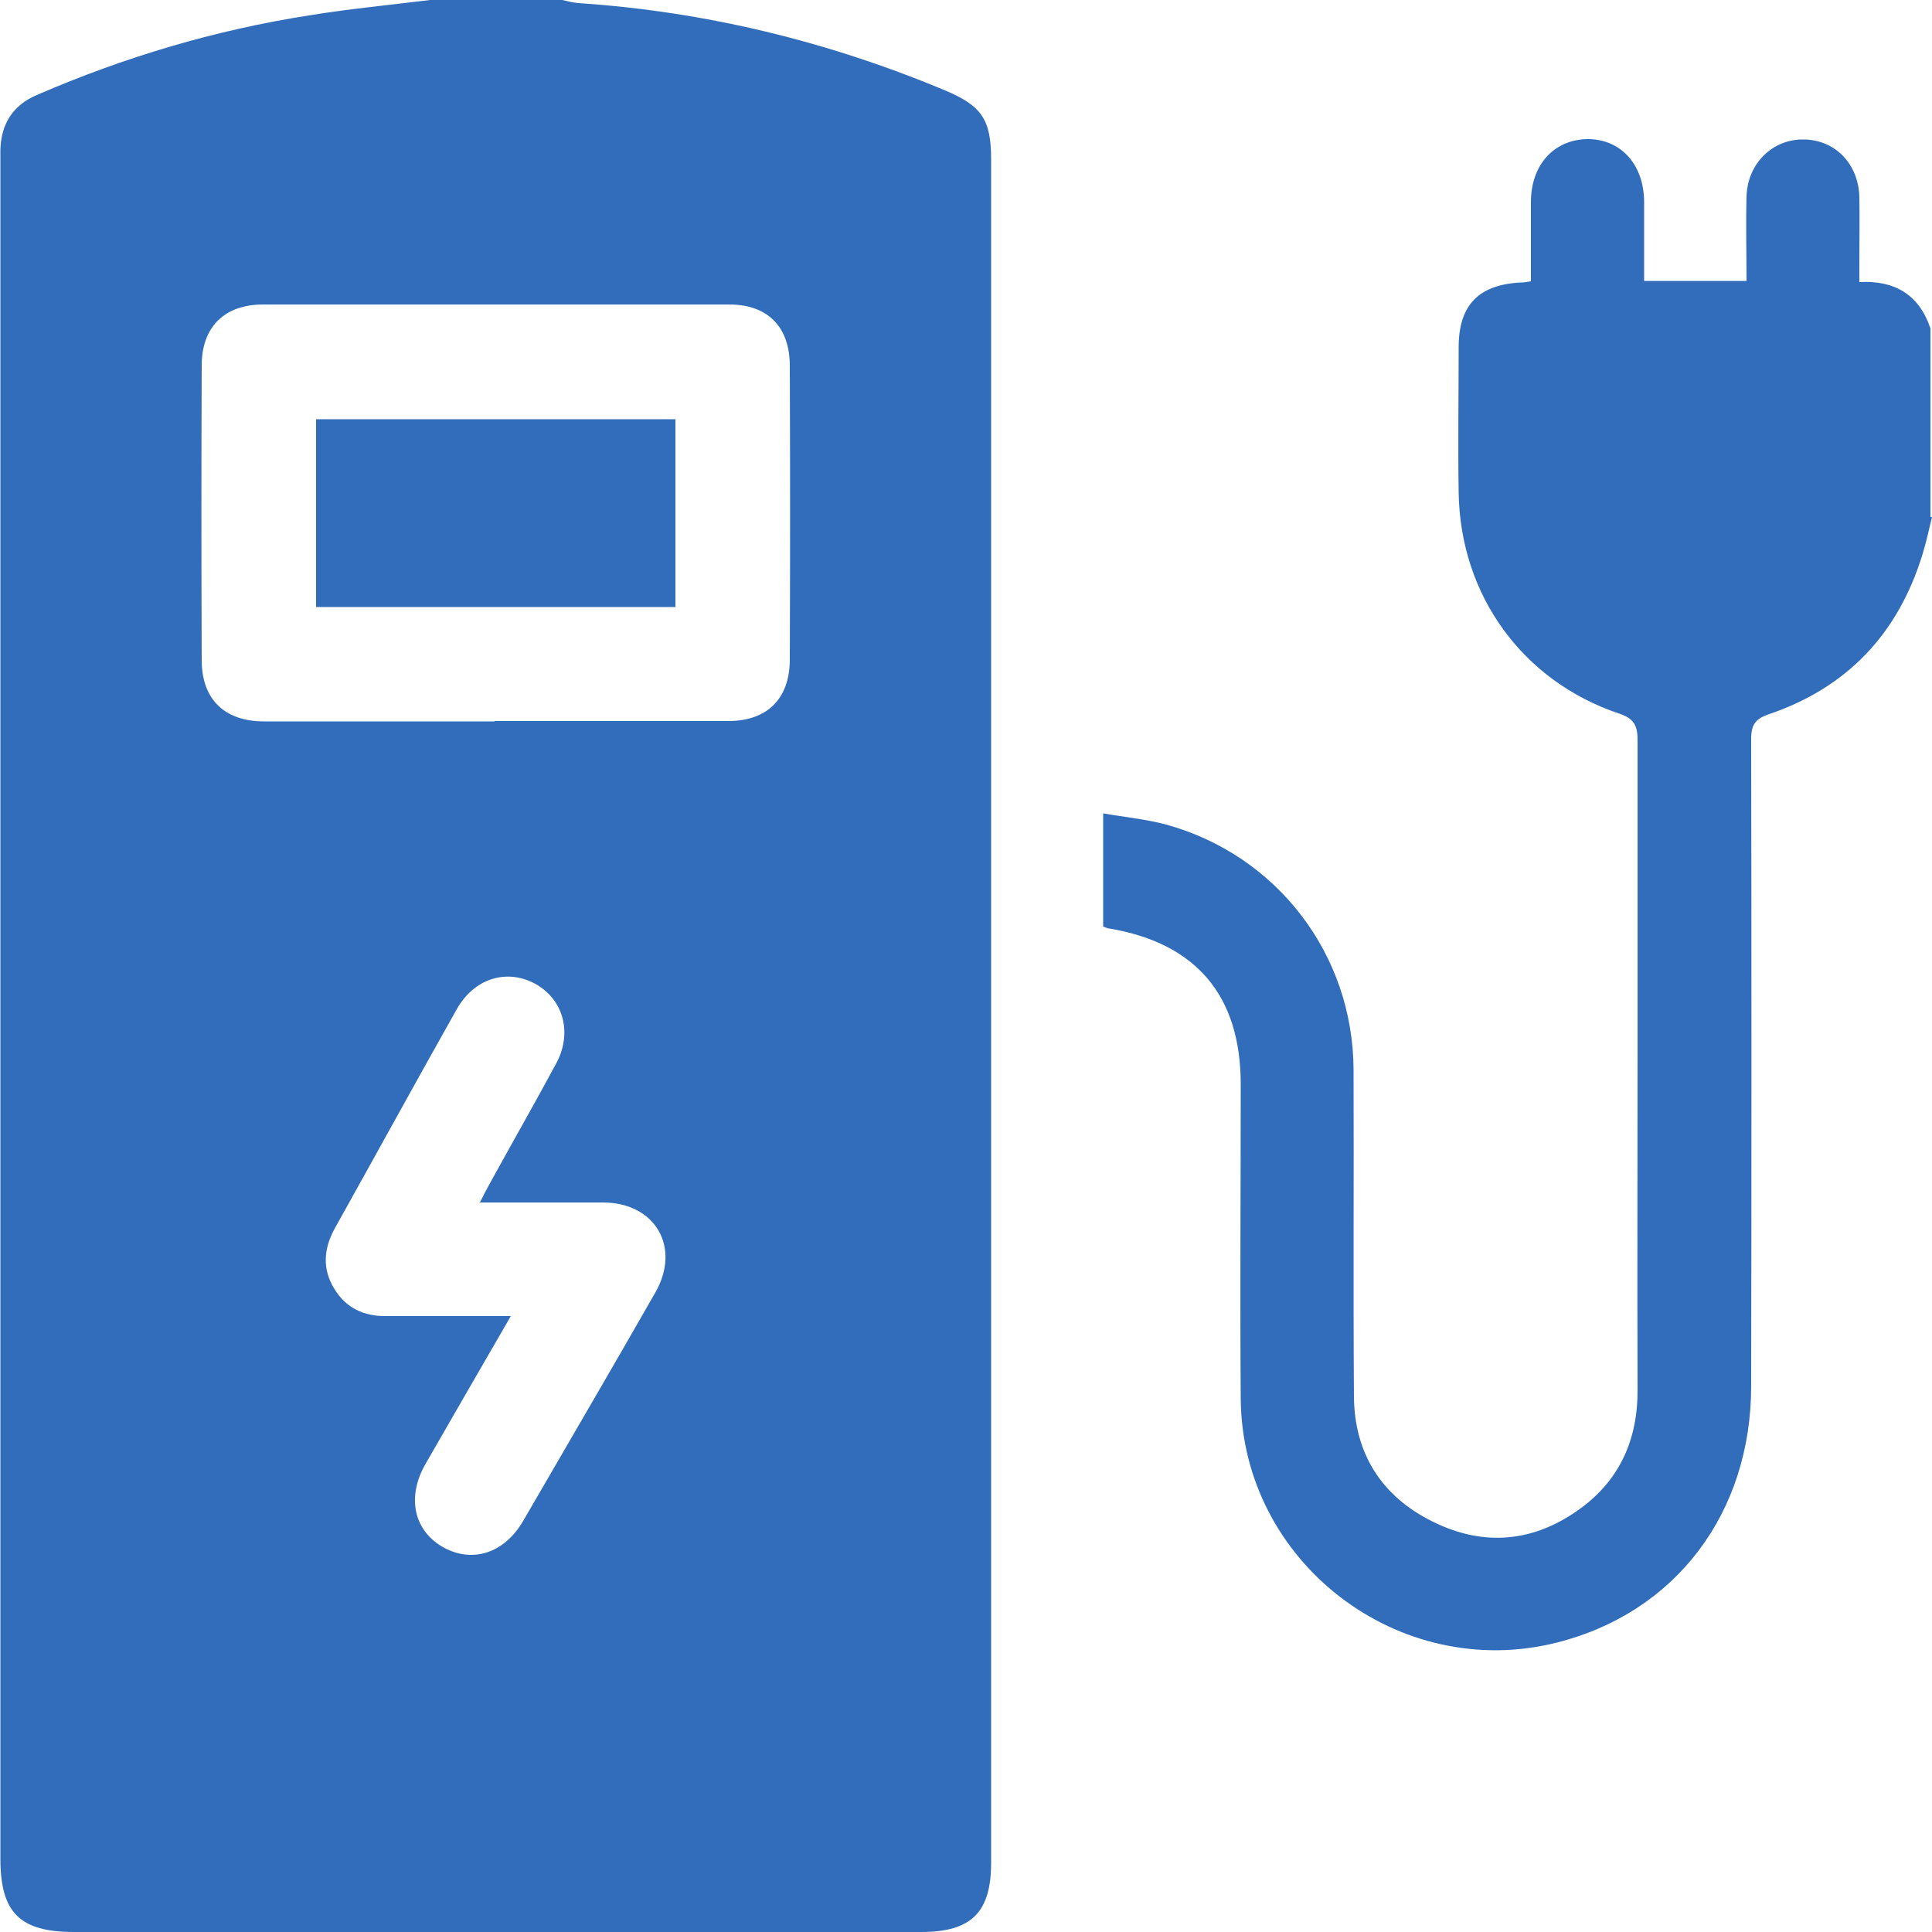<?xml version="1.0" encoding="UTF-8"?>
<svg xmlns="http://www.w3.org/2000/svg" id="Layer_1" data-name="Layer 1" viewBox="0 0 50 50">
  <defs>
    <style>
      .cls-1 {
        fill: #316dba;
      }
    </style>
  </defs>
  <path class="cls-1" d="M11.13,0c1.14,0,2.28,0,3.42,0,.14,.03,.28,.07,.42,.08,3.29,.22,6.45,.99,9.49,2.26,.95,.4,1.19,.76,1.19,1.78,0,14.7,0,29.39,0,44.09,0,1.28-.51,1.79-1.81,1.79-7.31,0-14.61,0-21.92,0-1.41,0-1.91-.5-1.91-1.9,0-14.61,0-29.23,0-43.84,0-.13,0-.26,0-.39,.02-.67,.33-1.15,.94-1.41C3.21,1.48,5.56,.78,7.99,.4,9.03,.23,10.08,.13,11.13,0Zm1.67,18.66c2.02,0,4.04,0,6.05,0,1,0,1.58-.57,1.59-1.57,.01-2.54,.01-5.08,0-7.62,0-1.01-.57-1.59-1.57-1.59-4.02,0-8.04,0-12.06,0-1,0-1.59,.58-1.59,1.58-.01,2.54-.01,5.08,0,7.62,0,1.02,.59,1.59,1.62,1.59,1.99,0,3.97,0,5.96,0Zm-.39,12.48c.11-.22,.18-.36,.26-.5,.57-1.04,1.16-2.07,1.72-3.11,.43-.79,.2-1.66-.54-2.07-.74-.4-1.58-.14-2.03,.66-1.06,1.88-2.1,3.78-3.15,5.66-.29,.52-.34,1.05-.02,1.57,.3,.5,.77,.72,1.35,.71,1.05,0,2.09,0,3.22,0-.77,1.33-1.49,2.58-2.21,3.83-.48,.84-.31,1.69,.42,2.13,.76,.45,1.61,.2,2.11-.66,1.14-1.97,2.29-3.93,3.42-5.91,.67-1.17,0-2.32-1.34-2.33-1.04,0-2.08,0-3.21,0Z"></path>
  <path class="cls-1" d="M50,13.38c-.08,.33-.15,.66-.25,.98-.63,2.04-1.94,3.43-3.96,4.12-.36,.12-.47,.27-.47,.65,.01,5.58,.01,11.16,0,16.74,0,3.29-1.96,5.87-5.03,6.64-4.09,1.03-8.14-2.08-8.18-6.3-.02-2.72,0-5.43,0-8.15,0-2.29-1.15-3.65-3.4-4.03-.05,0-.09-.03-.16-.05v-2.93c.57,.1,1.11,.15,1.63,.29,2.87,.79,4.84,3.36,4.85,6.35,.01,2.82-.01,5.63,.01,8.45,.01,1.48,.72,2.59,2.04,3.24,1.33,.66,2.63,.53,3.82-.34,1.03-.75,1.49-1.81,1.48-3.08-.01-2.93,0-5.86,0-8.79,0-2.67,0-5.34,0-8.01,0-.37-.08-.56-.47-.69-2.51-.84-4.12-3.07-4.16-5.72-.02-1.25,0-2.51,0-3.76,0-1.1,.52-1.63,1.63-1.68,.06,0,.12-.01,.24-.03,0-.69,0-1.37,0-2.05,0-.96,.59-1.61,1.45-1.63,.87-.01,1.48,.65,1.48,1.64,0,.67,0,1.33,0,2.03h2.65c0-.73-.02-1.46,0-2.18,.02-.86,.68-1.5,1.49-1.48,.81,.01,1.41,.64,1.43,1.49,.01,.55,0,1.11,0,1.66,0,.16,0,.32,0,.54,.92-.05,1.55,.33,1.84,1.2v4.88Z"></path>
  <path class="cls-1" d="M8.18,15.71v-4.86h9.3v4.86H8.18Z"></path>
</svg>

